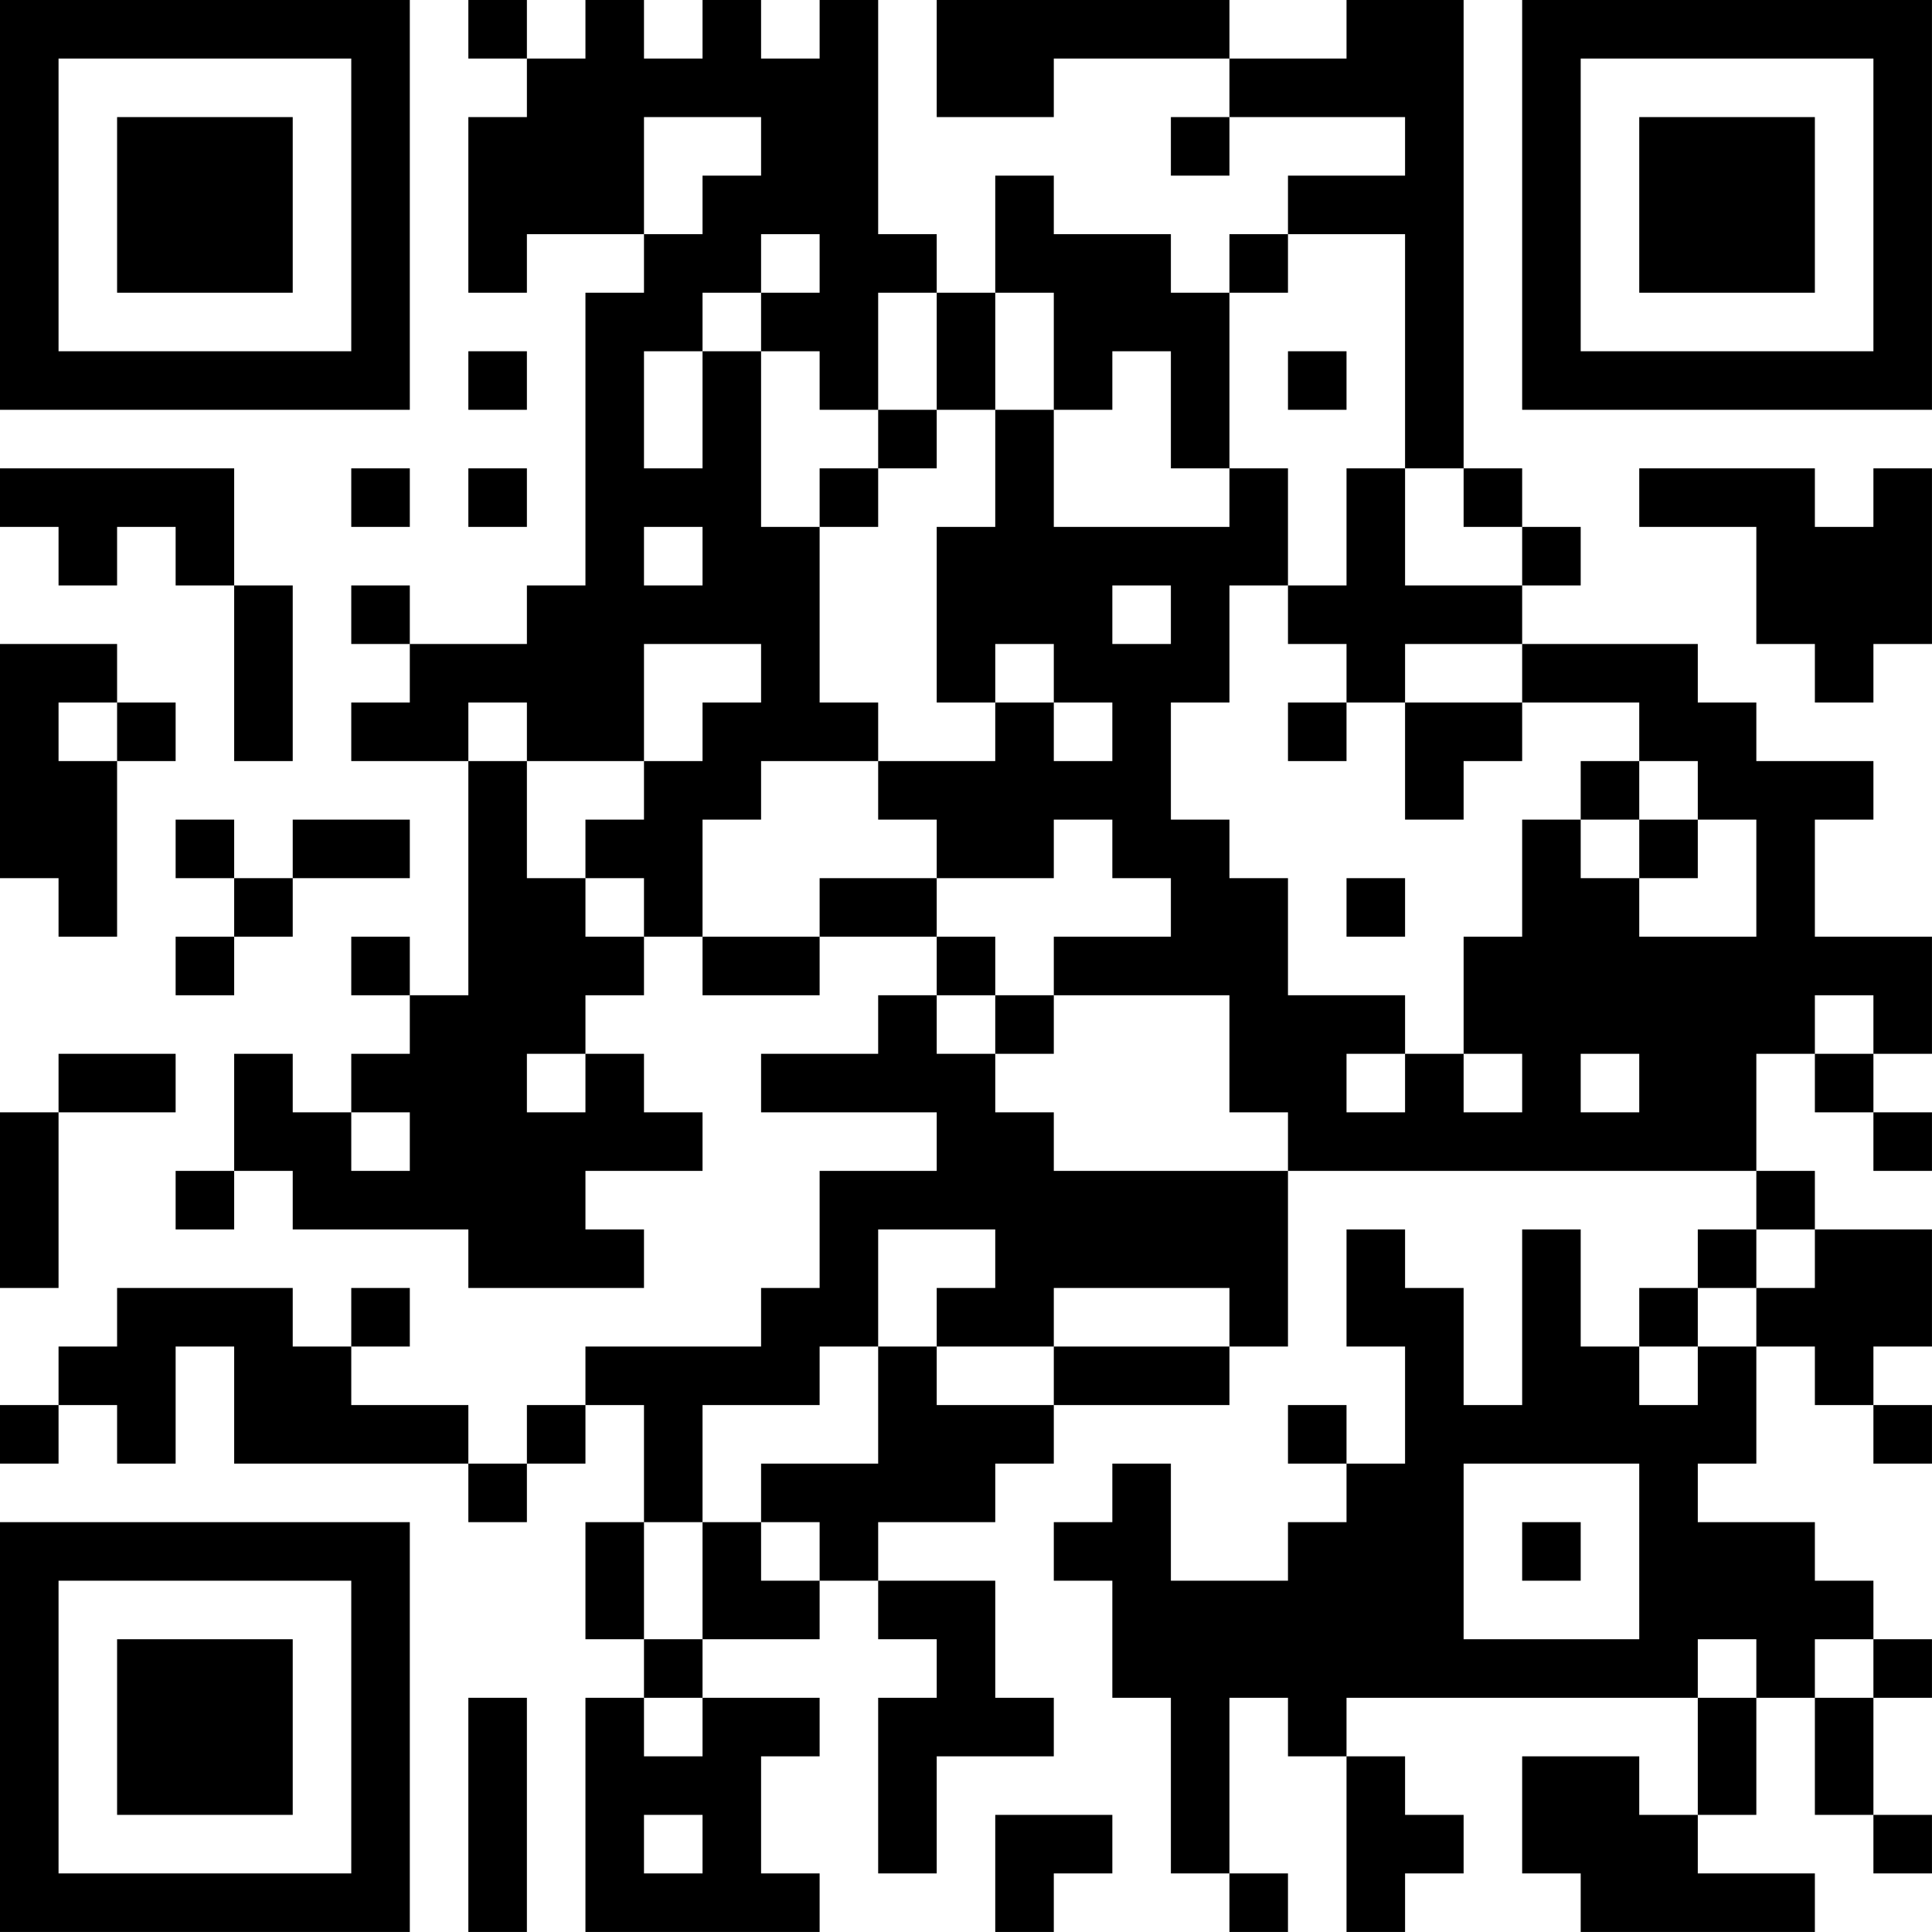 <?xml version="1.0" encoding="UTF-8"?>
<svg xmlns="http://www.w3.org/2000/svg" version="1.1" width="400" height="400" viewBox="0 0 400 400"><rect x="0" y="0" width="400" height="400" fill="#ffffff"/><g transform="scale(12.121)"><g transform="translate(0,0)"><path fill-rule="evenodd" d="M8 0L8 1L9 1L9 2L8 2L8 5L9 5L9 4L11 4L11 5L10 5L10 10L9 10L9 11L7 11L7 10L6 10L6 11L7 11L7 12L6 12L6 13L8 13L8 17L7 17L7 16L6 16L6 17L7 17L7 18L6 18L6 19L5 19L5 18L4 18L4 20L3 20L3 21L4 21L4 20L5 20L5 21L8 21L8 22L11 22L11 21L10 21L10 20L12 20L12 19L11 19L11 18L10 18L10 17L11 17L11 16L12 16L12 17L14 17L14 16L16 16L16 17L15 17L15 18L13 18L13 19L16 19L16 20L14 20L14 22L13 22L13 23L10 23L10 24L9 24L9 25L8 25L8 24L6 24L6 23L7 23L7 22L6 22L6 23L5 23L5 22L2 22L2 23L1 23L1 24L0 24L0 25L1 25L1 24L2 24L2 25L3 25L3 23L4 23L4 25L8 25L8 26L9 26L9 25L10 25L10 24L11 24L11 26L10 26L10 28L11 28L11 29L10 29L10 33L14 33L14 32L13 32L13 30L14 30L14 29L12 29L12 28L14 28L14 27L15 27L15 28L16 28L16 29L15 29L15 32L16 32L16 30L18 30L18 29L17 29L17 27L15 27L15 26L17 26L17 25L18 25L18 24L21 24L21 23L22 23L22 20L30 20L30 21L29 21L29 22L28 22L28 23L27 23L27 21L26 21L26 24L25 24L25 22L24 22L24 21L23 21L23 23L24 23L24 25L23 25L23 24L22 24L22 25L23 25L23 26L22 26L22 27L20 27L20 25L19 25L19 26L18 26L18 27L19 27L19 29L20 29L20 32L21 32L21 33L22 33L22 32L21 32L21 29L22 29L22 30L23 30L23 33L24 33L24 32L25 32L25 31L24 31L24 30L23 30L23 29L29 29L29 31L28 31L28 30L26 30L26 32L27 32L27 33L31 33L31 32L29 32L29 31L30 31L30 29L31 29L31 31L32 31L32 32L33 32L33 31L32 31L32 29L33 29L33 28L32 28L32 27L31 27L31 26L29 26L29 25L30 25L30 23L31 23L31 24L32 24L32 25L33 25L33 24L32 24L32 23L33 23L33 21L31 21L31 20L30 20L30 18L31 18L31 19L32 19L32 20L33 20L33 19L32 19L32 18L33 18L33 16L31 16L31 14L32 14L32 13L30 13L30 12L29 12L29 11L26 11L26 10L27 10L27 9L26 9L26 8L25 8L25 0L23 0L23 1L21 1L21 0L16 0L16 2L18 2L18 1L21 1L21 2L20 2L20 3L21 3L21 2L24 2L24 3L22 3L22 4L21 4L21 5L20 5L20 4L18 4L18 3L17 3L17 5L16 5L16 4L15 4L15 0L14 0L14 1L13 1L13 0L12 0L12 1L11 1L11 0L10 0L10 1L9 1L9 0ZM11 2L11 4L12 4L12 3L13 3L13 2ZM13 4L13 5L12 5L12 6L11 6L11 8L12 8L12 6L13 6L13 9L14 9L14 12L15 12L15 13L13 13L13 14L12 14L12 16L14 16L14 15L16 15L16 16L17 16L17 17L16 17L16 18L17 18L17 19L18 19L18 20L22 20L22 19L21 19L21 17L18 17L18 16L20 16L20 15L19 15L19 14L18 14L18 15L16 15L16 14L15 14L15 13L17 13L17 12L18 12L18 13L19 13L19 12L18 12L18 11L17 11L17 12L16 12L16 9L17 9L17 7L18 7L18 9L21 9L21 8L22 8L22 10L21 10L21 12L20 12L20 14L21 14L21 15L22 15L22 17L24 17L24 18L23 18L23 19L24 19L24 18L25 18L25 19L26 19L26 18L25 18L25 16L26 16L26 14L27 14L27 15L28 15L28 16L30 16L30 14L29 14L29 13L28 13L28 12L26 12L26 11L24 11L24 12L23 12L23 11L22 11L22 10L23 10L23 8L24 8L24 10L26 10L26 9L25 9L25 8L24 8L24 4L22 4L22 5L21 5L21 8L20 8L20 6L19 6L19 7L18 7L18 5L17 5L17 7L16 7L16 5L15 5L15 7L14 7L14 6L13 6L13 5L14 5L14 4ZM8 6L8 7L9 7L9 6ZM22 6L22 7L23 7L23 6ZM15 7L15 8L14 8L14 9L15 9L15 8L16 8L16 7ZM0 8L0 9L1 9L1 10L2 10L2 9L3 9L3 10L4 10L4 13L5 13L5 10L4 10L4 8ZM6 8L6 9L7 9L7 8ZM8 8L8 9L9 9L9 8ZM28 8L28 9L30 9L30 11L31 11L31 12L32 12L32 11L33 11L33 8L32 8L32 9L31 9L31 8ZM11 9L11 10L12 10L12 9ZM19 10L19 11L20 11L20 10ZM0 11L0 15L1 15L1 16L2 16L2 13L3 13L3 12L2 12L2 11ZM11 11L11 13L9 13L9 12L8 12L8 13L9 13L9 15L10 15L10 16L11 16L11 15L10 15L10 14L11 14L11 13L12 13L12 12L13 12L13 11ZM1 12L1 13L2 13L2 12ZM22 12L22 13L23 13L23 12ZM24 12L24 14L25 14L25 13L26 13L26 12ZM27 13L27 14L28 14L28 15L29 15L29 14L28 14L28 13ZM3 14L3 15L4 15L4 16L3 16L3 17L4 17L4 16L5 16L5 15L7 15L7 14L5 14L5 15L4 15L4 14ZM23 15L23 16L24 16L24 15ZM17 17L17 18L18 18L18 17ZM31 17L31 18L32 18L32 17ZM1 18L1 19L0 19L0 22L1 22L1 19L3 19L3 18ZM9 18L9 19L10 19L10 18ZM27 18L27 19L28 19L28 18ZM6 19L6 20L7 20L7 19ZM15 21L15 23L14 23L14 24L12 24L12 26L11 26L11 28L12 28L12 26L13 26L13 27L14 27L14 26L13 26L13 25L15 25L15 23L16 23L16 24L18 24L18 23L21 23L21 22L18 22L18 23L16 23L16 22L17 22L17 21ZM30 21L30 22L29 22L29 23L28 23L28 24L29 24L29 23L30 23L30 22L31 22L31 21ZM25 25L25 28L28 28L28 25ZM26 26L26 27L27 27L27 26ZM29 28L29 29L30 29L30 28ZM31 28L31 29L32 29L32 28ZM8 29L8 33L9 33L9 29ZM11 29L11 30L12 30L12 29ZM11 31L11 32L12 32L12 31ZM17 31L17 33L18 33L18 32L19 32L19 31ZM0 0L0 7L7 7L7 0ZM1 1L1 6L6 6L6 1ZM2 2L2 5L5 5L5 2ZM26 0L26 7L33 7L33 0ZM27 1L27 6L32 6L32 1ZM28 2L28 5L31 5L31 2ZM0 26L0 33L7 33L7 26ZM1 27L1 32L6 32L6 27ZM2 28L2 31L5 31L5 28Z" fill="#000000"/></g></g></svg>

